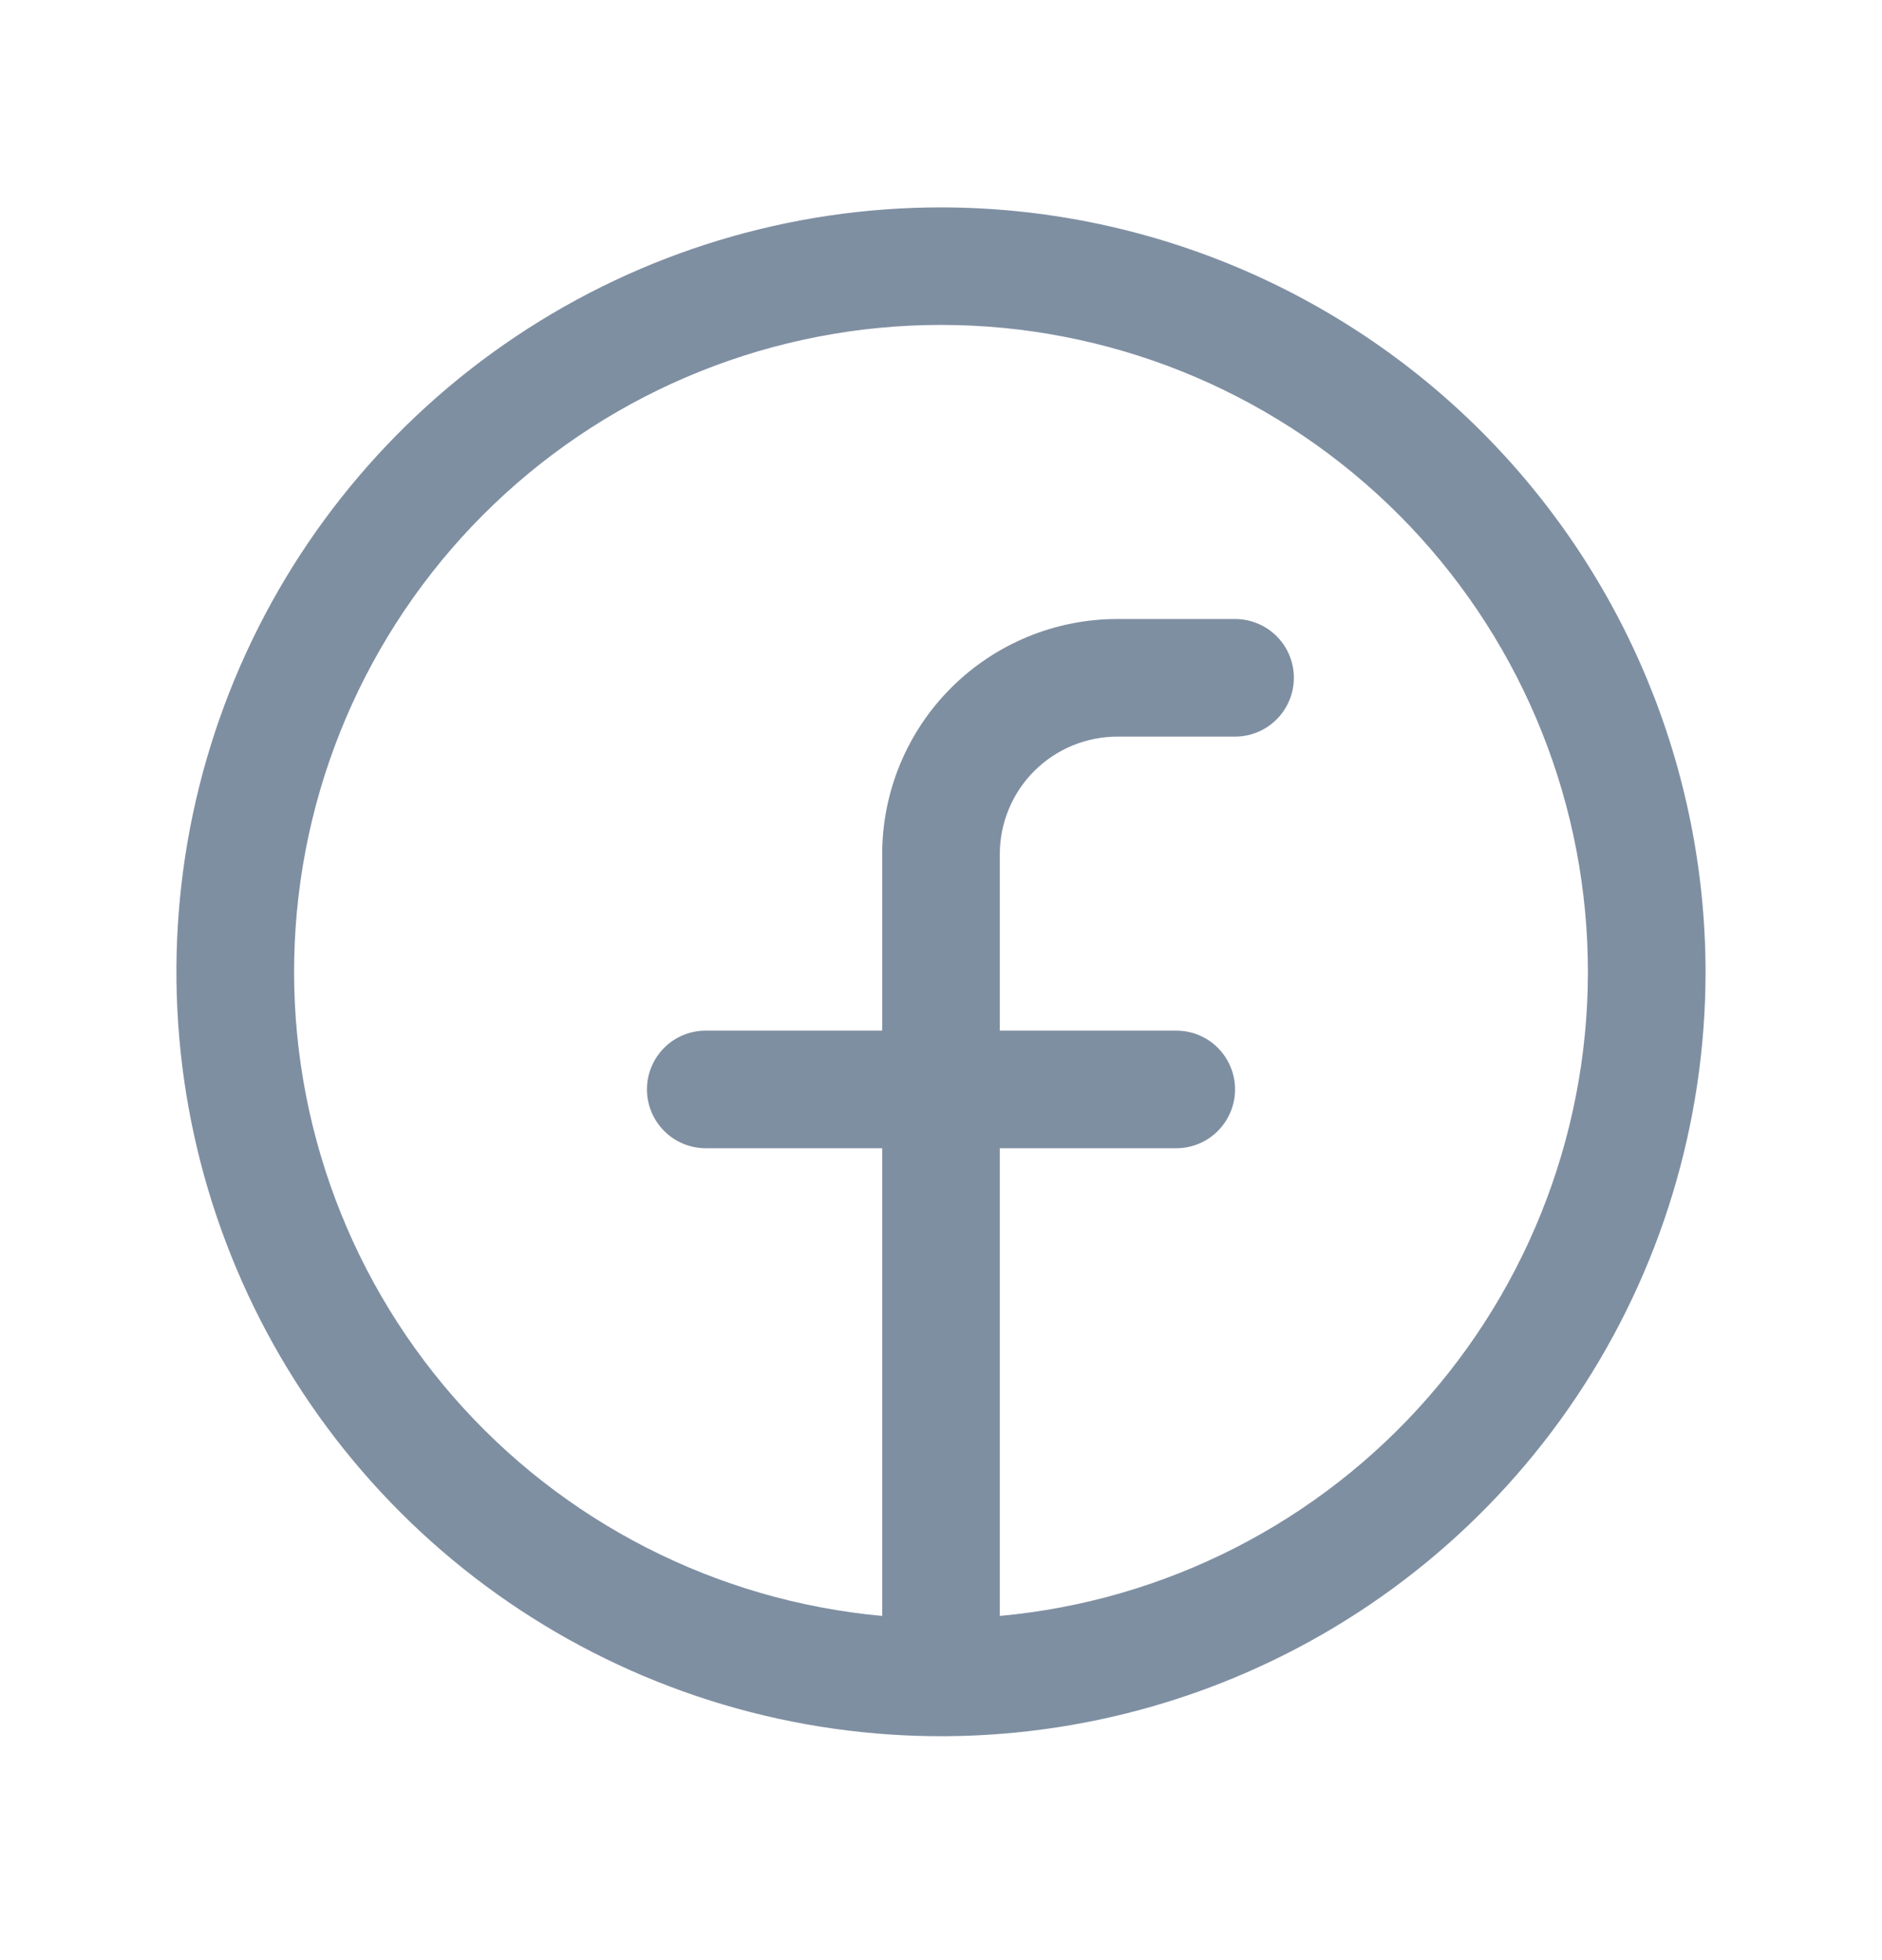 <svg width="24" height="25" viewBox="0 0 24 25" fill="none" xmlns="http://www.w3.org/2000/svg">
<path d="M12 2.645C10.072 2.645 8.187 3.216 6.583 4.288C4.98 5.359 3.73 6.882 2.992 8.663C2.254 10.445 2.061 12.405 2.437 14.297C2.814 16.188 3.742 17.925 5.106 19.289C6.469 20.652 8.207 21.581 10.098 21.957C11.989 22.333 13.95 22.14 15.731 21.402C17.513 20.664 19.035 19.415 20.107 17.811C21.178 16.208 21.75 14.323 21.75 12.395C21.747 9.81 20.719 7.331 18.891 5.503C17.063 3.675 14.585 2.647 12 2.645ZM12.75 20.61V14.645H15C15.199 14.645 15.39 14.566 15.53 14.425C15.671 14.284 15.75 14.093 15.75 13.895C15.75 13.696 15.671 13.505 15.53 13.364C15.39 13.223 15.199 13.145 15 13.145H12.75V10.895C12.75 10.497 12.908 10.115 13.189 9.834C13.471 9.553 13.852 9.395 14.25 9.395H15.75C15.949 9.395 16.14 9.316 16.28 9.175C16.421 9.034 16.5 8.843 16.5 8.645C16.5 8.446 16.421 8.255 16.28 8.114C16.14 7.974 15.949 7.895 15.75 7.895H14.25C13.454 7.895 12.691 8.211 12.129 8.773C11.566 9.336 11.25 10.099 11.25 10.895V13.145H9C8.801 13.145 8.61 13.223 8.47 13.364C8.329 13.505 8.25 13.696 8.25 13.895C8.25 14.093 8.329 14.284 8.47 14.425C8.61 14.566 8.801 14.645 9 14.645H11.25V20.61C9.136 20.417 7.177 19.416 5.782 17.816C4.387 16.216 3.662 14.139 3.759 12.019C3.855 9.898 4.766 7.896 6.301 6.429C7.836 4.962 9.877 4.144 12 4.144C14.123 4.144 16.164 4.962 17.699 6.429C19.234 7.896 20.145 9.898 20.241 12.019C20.338 14.139 19.613 16.216 18.218 17.816C16.823 19.416 14.864 20.417 12.75 20.61Z" fill="#002046" fill-opacity="0.5"/>
</svg>
